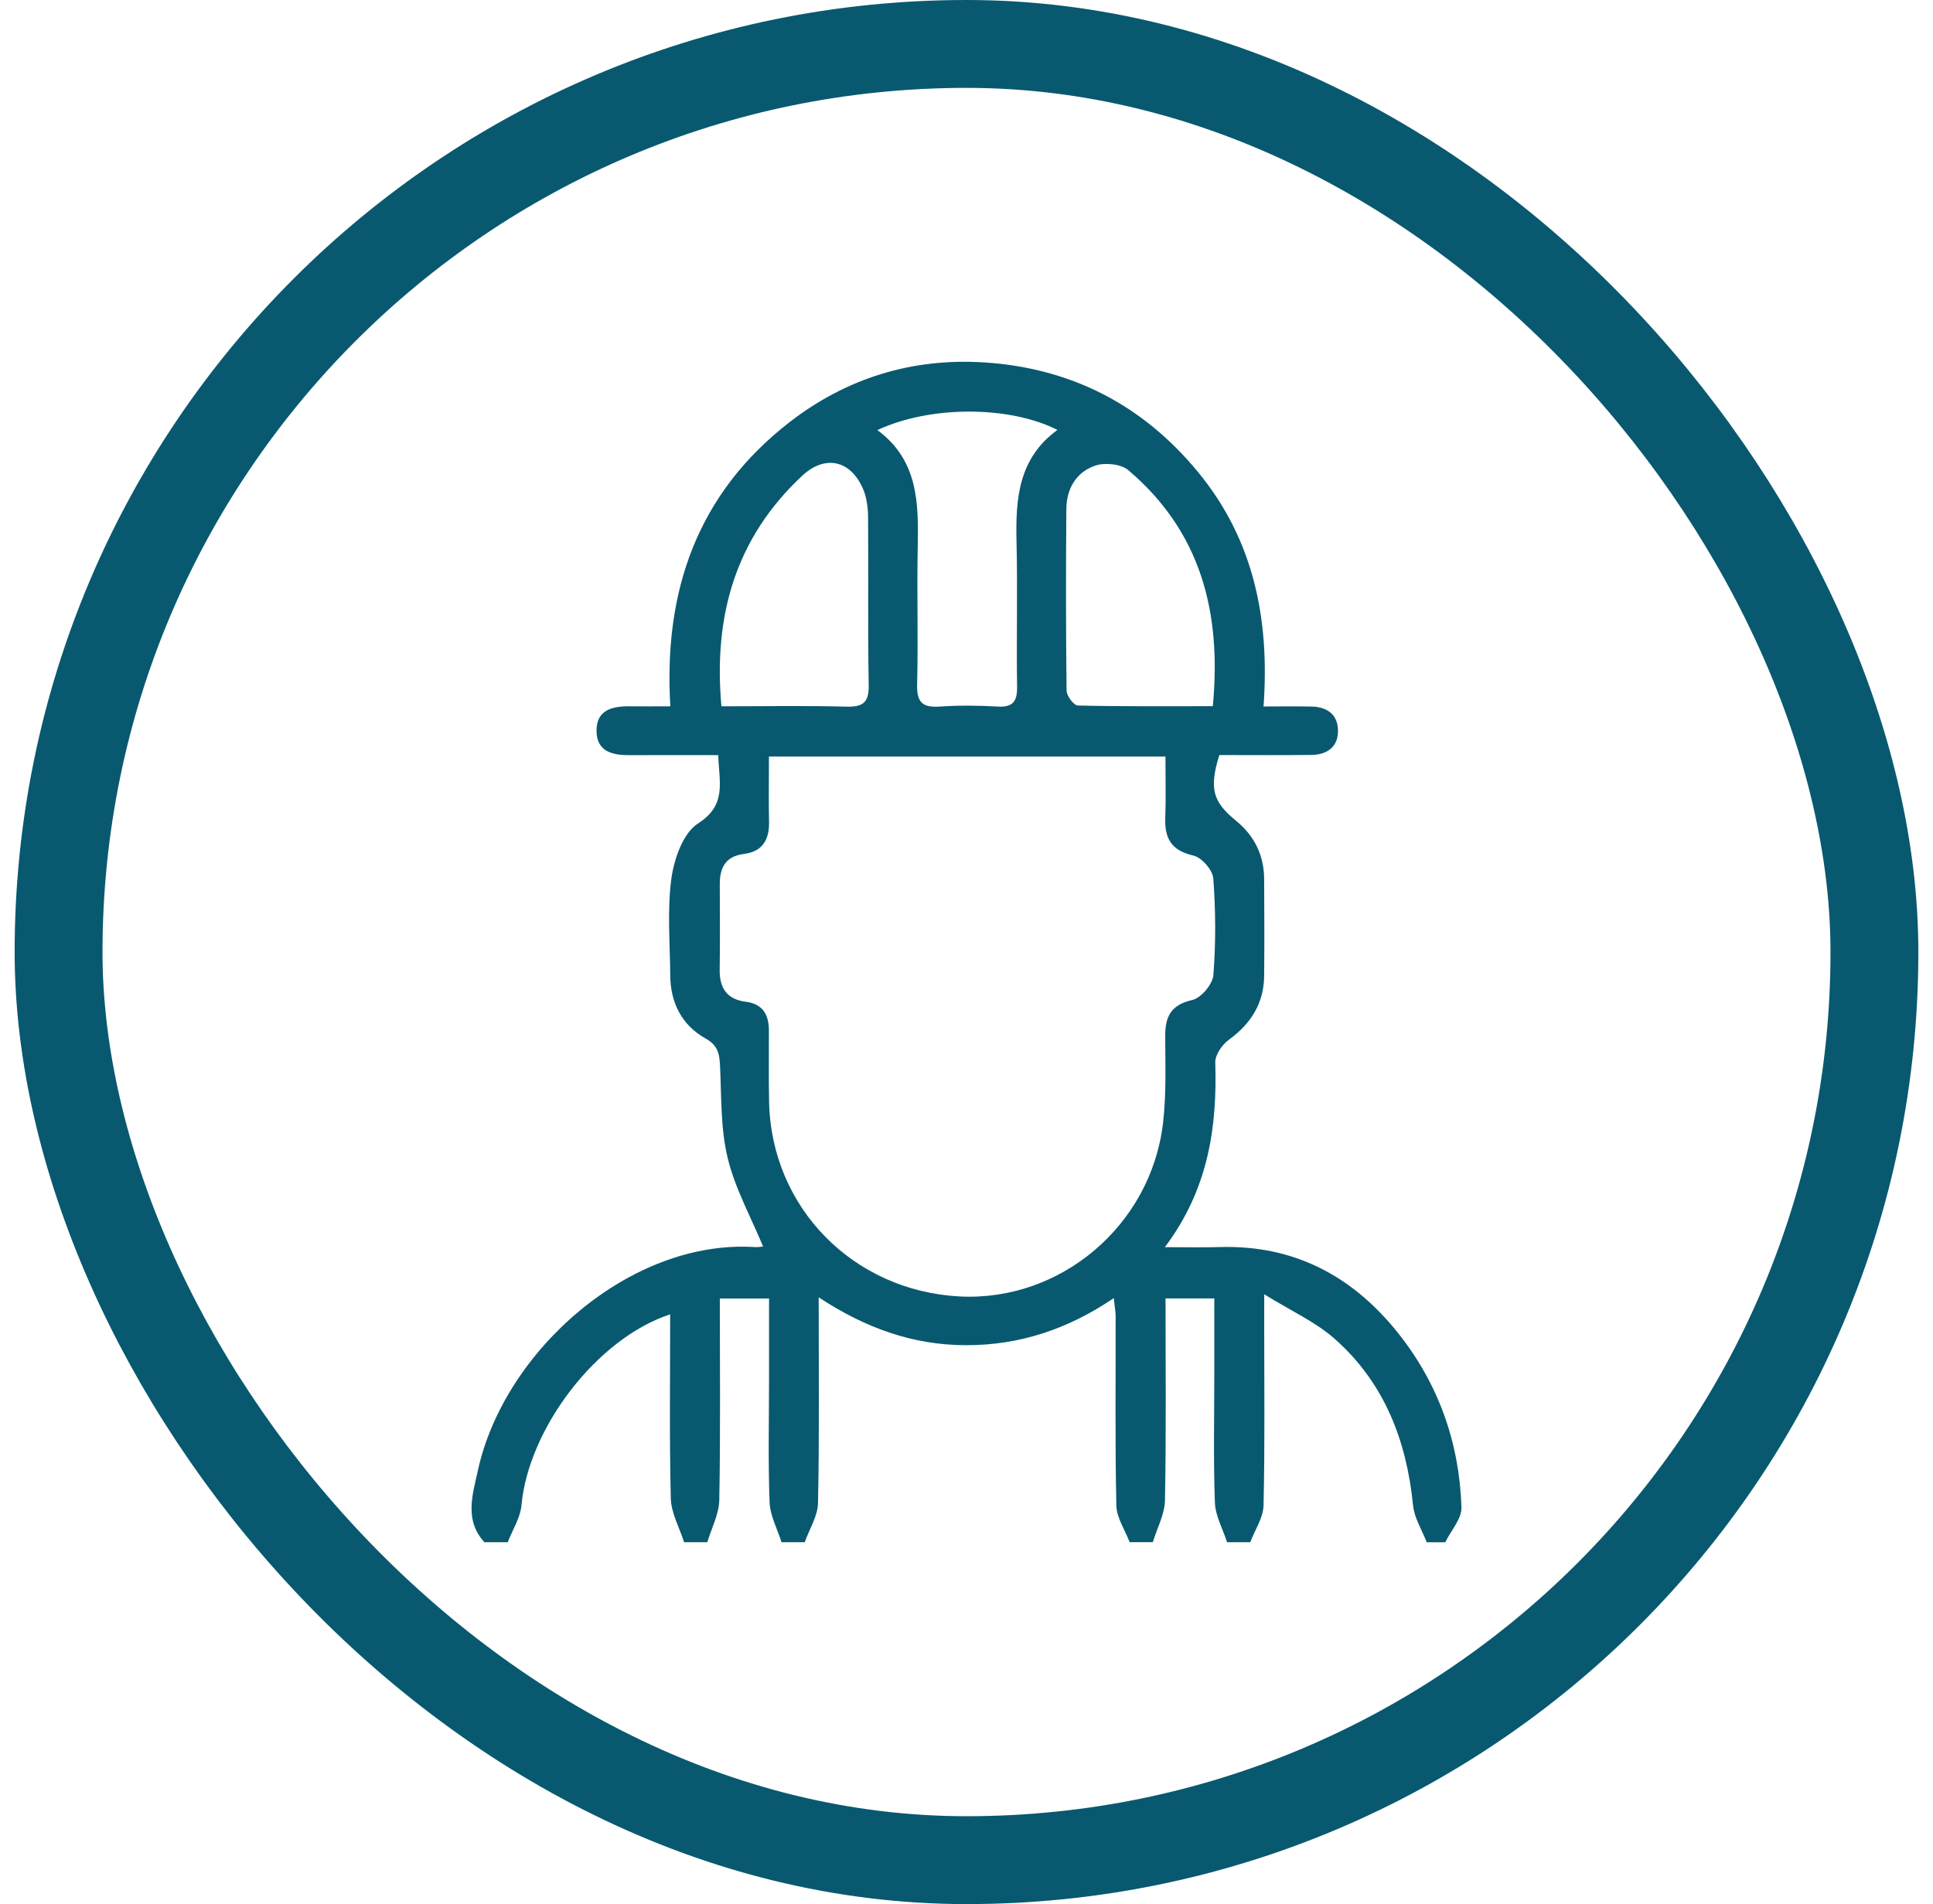 <svg width="66" height="65" viewBox="0 0 66 65" fill="none" xmlns="http://www.w3.org/2000/svg">
<rect x="2" y="1.5" width="62" height="62" rx="31" stroke="#08596F" stroke-width="3"/>
<path d="M16.542 52.65C15.845 51.891 16.137 51.024 16.316 50.2C17.21 46.102 21.533 42.295 25.778 42.572C25.88 42.578 25.985 42.558 26.055 42.553C25.638 41.545 25.098 40.571 24.845 39.53C24.602 38.526 24.635 37.453 24.586 36.409C24.567 35.995 24.527 35.696 24.094 35.453C23.276 34.994 22.89 34.228 22.885 33.292C22.877 32.191 22.777 31.075 22.923 29.993C23.016 29.321 23.323 28.438 23.832 28.112C24.831 27.474 24.548 26.698 24.524 25.778C23.485 25.778 22.491 25.773 21.494 25.779C20.912 25.783 20.382 25.656 20.368 24.972C20.352 24.234 20.904 24.101 21.518 24.111C21.937 24.117 22.354 24.111 22.888 24.111C22.651 20.187 23.803 16.86 26.95 14.418C28.896 12.908 31.14 12.214 33.607 12.372C36.579 12.563 39.026 13.827 40.912 16.122C42.8 18.421 43.359 21.117 43.142 24.117C43.745 24.117 44.266 24.107 44.784 24.12C45.301 24.131 45.667 24.379 45.683 24.913C45.701 25.492 45.324 25.765 44.77 25.771C43.717 25.784 42.663 25.775 41.633 25.775C41.278 26.917 41.408 27.371 42.205 28.02C42.832 28.531 43.158 29.199 43.163 30.008C43.169 31.11 43.174 32.211 43.163 33.313C43.154 34.248 42.714 34.945 41.957 35.495C41.728 35.661 41.486 36.012 41.494 36.27C41.564 38.492 41.252 40.605 39.774 42.574C40.498 42.574 41.066 42.588 41.631 42.571C44.18 42.492 46.178 43.557 47.73 45.499C49.118 47.237 49.828 49.251 49.9 51.457C49.912 51.847 49.54 52.25 49.346 52.648H48.713C48.552 52.228 48.289 51.819 48.247 51.387C48.025 49.167 47.263 47.194 45.561 45.695C44.916 45.127 44.096 44.759 43.165 44.182V45.257C43.165 47.302 43.19 49.347 43.142 51.39C43.133 51.812 42.846 52.228 42.689 52.647H41.897C41.752 52.195 41.497 51.746 41.481 51.288C41.427 49.824 41.461 48.359 41.461 46.894C41.461 46.039 41.461 45.186 41.461 44.323H39.796C39.796 46.664 39.82 48.936 39.777 51.209C39.768 51.691 39.507 52.166 39.362 52.645H38.57C38.411 52.226 38.124 51.811 38.116 51.389C38.07 49.241 38.096 47.092 38.092 44.944C38.092 44.755 38.054 44.566 38.029 44.314C36.455 45.379 34.812 45.922 32.987 45.921C31.17 45.919 29.544 45.334 27.953 44.287C27.953 46.712 27.978 49.012 27.93 51.308C27.921 51.757 27.634 52.2 27.477 52.647H26.685C26.541 52.193 26.295 51.744 26.277 51.288C26.223 49.878 26.258 48.465 26.258 47.054C26.258 46.148 26.258 45.241 26.258 44.328H24.578C24.578 46.668 24.602 48.939 24.559 51.209C24.549 51.691 24.293 52.168 24.15 52.647H23.358C23.198 52.147 22.917 51.653 22.904 51.15C22.853 49.066 22.882 46.98 22.882 44.867C20.376 45.69 18.045 48.758 17.805 51.386C17.765 51.817 17.498 52.226 17.335 52.647H16.542V52.65ZM26.255 25.825C26.255 26.633 26.242 27.339 26.258 28.044C26.273 28.656 26.043 29.07 25.399 29.152C24.764 29.233 24.573 29.628 24.576 30.195C24.581 31.165 24.587 32.136 24.573 33.106C24.564 33.725 24.818 34.114 25.456 34.195C26.048 34.269 26.252 34.64 26.253 35.178C26.257 35.99 26.242 36.804 26.26 37.616C26.333 41.222 29.132 44.07 32.772 44.257C36.215 44.432 39.295 41.834 39.709 38.346C39.825 37.362 39.788 36.357 39.785 35.363C39.784 34.699 39.981 34.302 40.711 34.136C41.01 34.068 41.403 33.599 41.429 33.288C41.515 32.192 41.508 31.085 41.427 29.988C41.407 29.7 41.028 29.27 40.745 29.206C39.987 29.033 39.761 28.613 39.787 27.913C39.812 27.219 39.793 26.524 39.793 25.827H26.255V25.825ZM36.105 14.676C34.447 13.84 31.747 13.843 29.957 14.682C31.351 15.708 31.365 17.17 31.335 18.663C31.303 20.234 31.354 21.806 31.314 23.376C31.3 23.976 31.501 24.16 32.083 24.12C32.739 24.076 33.402 24.081 34.059 24.12C34.589 24.15 34.735 23.943 34.727 23.439C34.702 21.789 34.748 20.139 34.708 18.491C34.673 17.035 34.769 15.649 36.102 14.678L36.105 14.676ZM41.41 24.106C41.714 20.906 41.004 18.15 38.522 16.048C38.274 15.838 37.727 15.784 37.397 15.894C36.748 16.113 36.416 16.683 36.409 17.369C36.392 19.439 36.392 21.508 36.417 23.578C36.419 23.757 36.664 24.081 36.802 24.084C38.325 24.12 39.849 24.107 41.408 24.107L41.41 24.106ZM24.631 24.111C26.109 24.111 27.502 24.085 28.896 24.123C29.482 24.139 29.673 23.97 29.661 23.374C29.626 21.463 29.657 19.551 29.639 17.639C29.636 17.307 29.587 16.947 29.451 16.65C29.012 15.689 28.15 15.529 27.386 16.244C25.125 18.36 24.352 20.996 24.632 24.111H24.631Z" fill="#08596F"/>
</svg>
